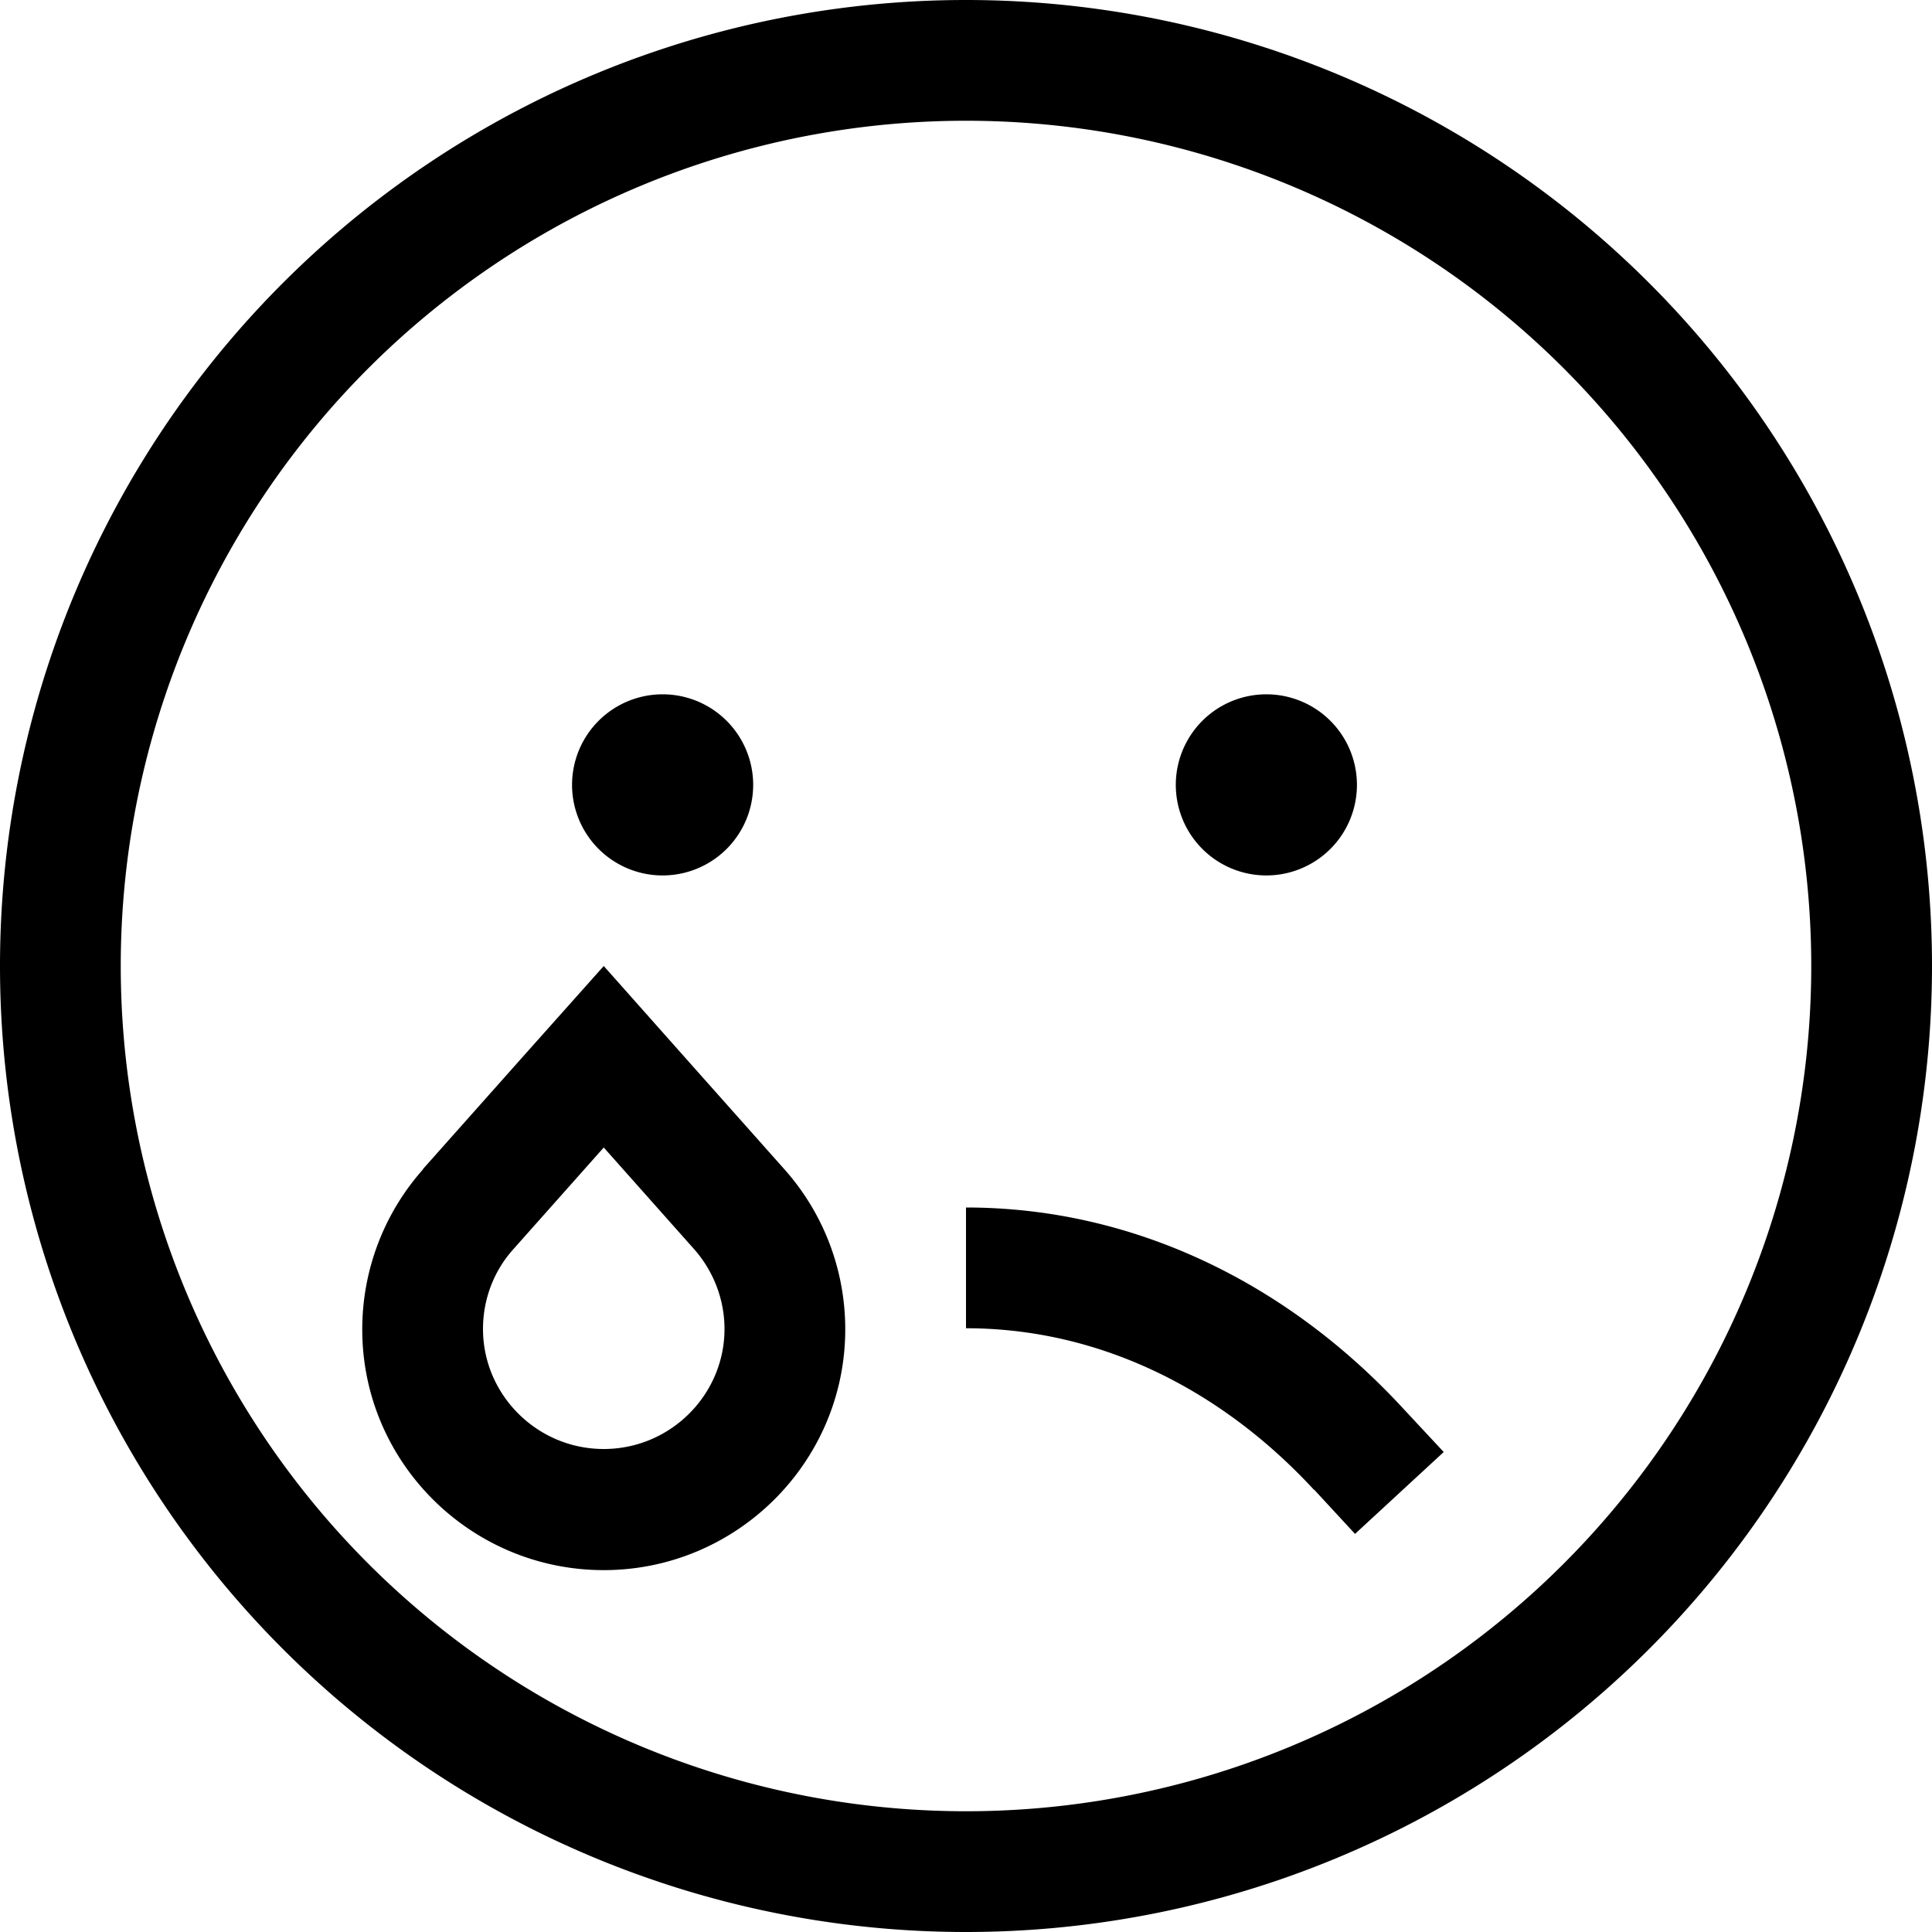 <svg xmlns="http://www.w3.org/2000/svg" viewBox="0 0 512 512"><!--! Font Awesome Pro 6.7.1 by @fontawesome - https://fontawesome.com License - https://fontawesome.com/license (Commercial License) Copyright 2024 Fonticons, Inc. --><path d="M256 480a224 224 0 1 0 0-448 224 224 0 1 0 0 448zM256 0a256 256 0 1 1 0 512A256 256 0 1 1 256 0zm92.3 394.9c-25-27.1-57.4-42.9-92.3-42.9l0-32c45 0 85.6 20.5 115.7 53.1l10.9 11.7-23.5 21.7-10.9-11.8zM335.6 184a24 24 0 1 1 0 48 24 24 0 1 1 0-48zm-136 24a24 24 0 1 1 -48 0 24 24 0 1 1 48 0zM136 331.1c-5.2 5.8-8 13.3-8 21.1c0 17.4 14.3 31.8 32 31.8s32-14.4 32-31.8c0-7.8-2.9-15.3-8-21.1l-24-27-24 27zm-23.9-21.3l26.5-29.8L160 256l21.4 24.1 26.5 29.8c10.4 11.7 16.1 26.7 16.1 42.4c0 35.2-28.8 63.8-64 63.8s-64-28.5-64-63.8c0-15.6 5.7-30.7 16.1-42.4z"/></svg>